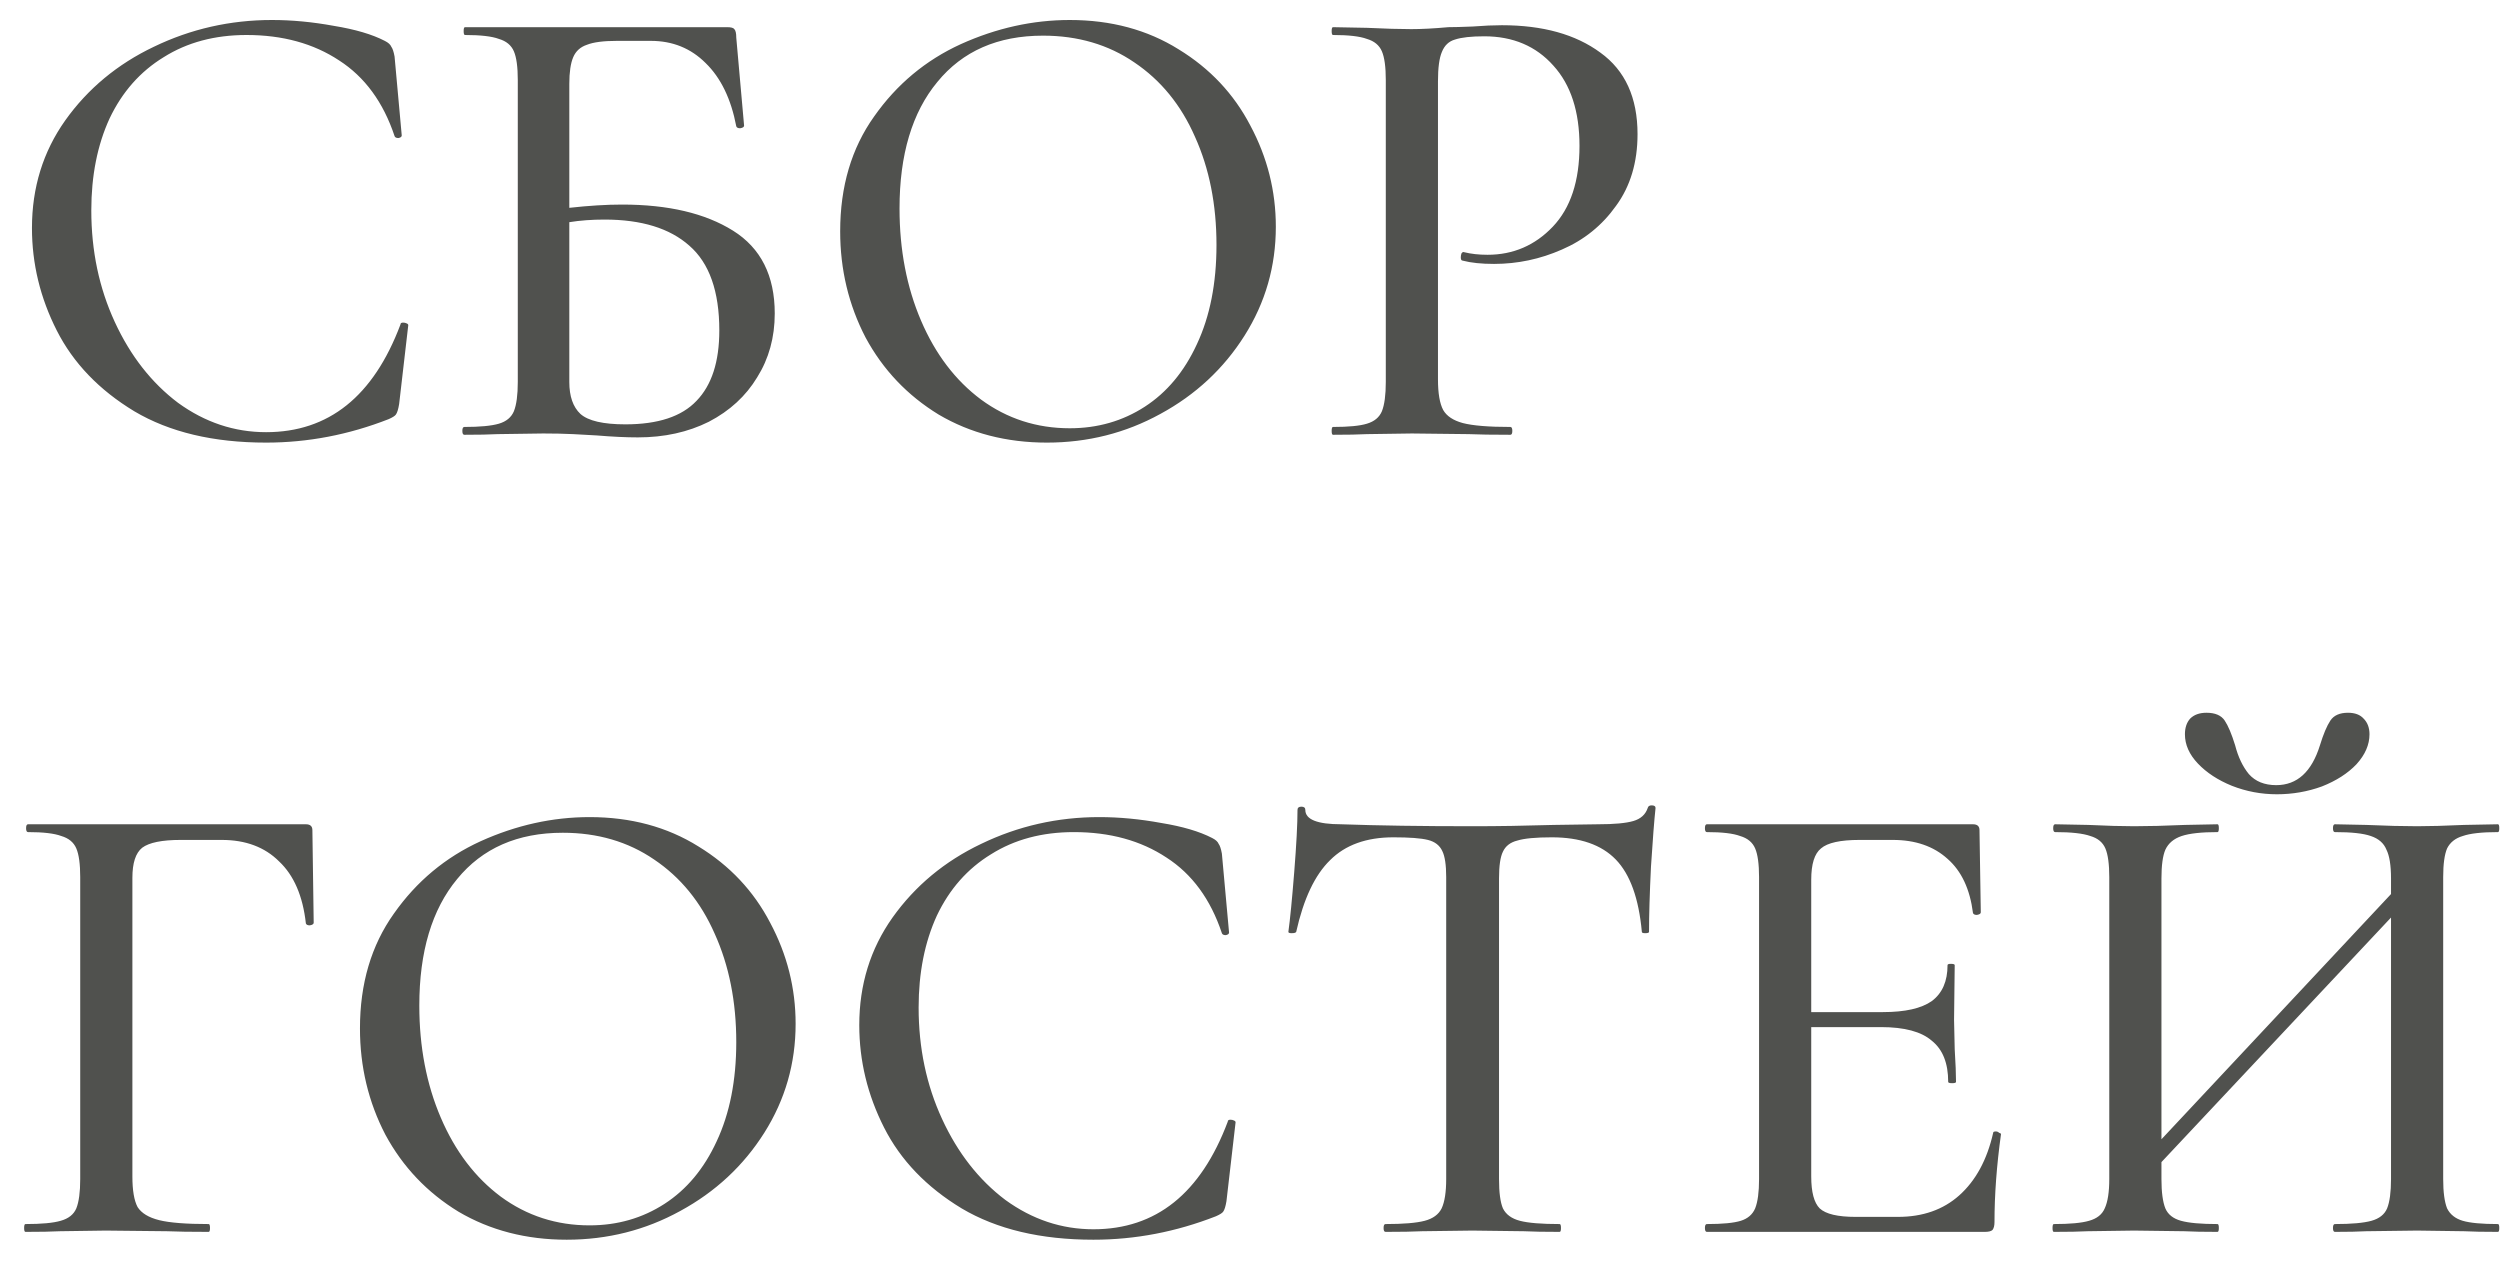 <?xml version="1.0" encoding="UTF-8"?> <svg xmlns="http://www.w3.org/2000/svg" width="69" height="35" viewBox="0 0 69 35" fill="none"> <path d="M7.506 0.552C8.058 0.552 8.628 0.606 9.216 0.714C9.804 0.81 10.272 0.948 10.62 1.128C10.716 1.176 10.776 1.23 10.8 1.29C10.836 1.338 10.866 1.428 10.89 1.56L11.088 3.738C11.088 3.774 11.058 3.798 10.998 3.81C10.938 3.81 10.902 3.792 10.89 3.756C10.578 2.82 10.068 2.124 9.36 1.668C8.652 1.2 7.8 0.966 6.804 0.966C5.928 0.966 5.166 1.17 4.518 1.578C3.87 1.974 3.372 2.538 3.024 3.27C2.688 4.002 2.52 4.848 2.52 5.808C2.52 6.924 2.736 7.95 3.168 8.886C3.6 9.822 4.182 10.566 4.914 11.118C5.658 11.658 6.468 11.928 7.344 11.928C9.072 11.928 10.308 10.938 11.052 8.958C11.052 8.922 11.076 8.904 11.124 8.904C11.16 8.904 11.19 8.91 11.214 8.922C11.25 8.934 11.268 8.952 11.268 8.976L11.016 11.154C10.992 11.298 10.962 11.394 10.926 11.442C10.902 11.478 10.836 11.52 10.728 11.568C9.624 12 8.496 12.216 7.344 12.216C5.892 12.216 4.68 11.928 3.708 11.352C2.736 10.764 2.022 10.02 1.566 9.12C1.11 8.22 0.882 7.278 0.882 6.294C0.882 5.178 1.188 4.188 1.8 3.324C2.424 2.448 3.24 1.77 4.248 1.29C5.268 0.798 6.354 0.552 7.506 0.552ZM17.171 5.646C18.443 5.646 19.463 5.886 20.231 6.366C20.999 6.846 21.383 7.608 21.383 8.652C21.383 9.312 21.221 9.9 20.897 10.416C20.585 10.932 20.141 11.34 19.565 11.64C18.989 11.928 18.335 12.072 17.603 12.072C17.279 12.072 16.901 12.054 16.469 12.018C16.289 12.006 16.073 11.994 15.821 11.982C15.569 11.97 15.293 11.964 14.993 11.964L13.733 11.982C13.505 11.994 13.199 12 12.815 12C12.779 12 12.761 11.964 12.761 11.892C12.761 11.82 12.779 11.784 12.815 11.784C13.247 11.784 13.565 11.754 13.769 11.694C13.973 11.634 14.111 11.52 14.183 11.352C14.255 11.172 14.291 10.902 14.291 10.542V2.208C14.291 1.848 14.255 1.584 14.183 1.416C14.111 1.248 13.973 1.134 13.769 1.074C13.577 1.002 13.265 0.966 12.833 0.966C12.809 0.966 12.797 0.93 12.797 0.858C12.797 0.786 12.809 0.75 12.833 0.75H20.069C20.177 0.75 20.243 0.768 20.267 0.804C20.303 0.84 20.321 0.918 20.321 1.038L20.537 3.468C20.537 3.504 20.501 3.528 20.429 3.54C20.369 3.54 20.333 3.522 20.321 3.486C20.177 2.73 19.895 2.148 19.475 1.74C19.067 1.332 18.563 1.128 17.963 1.128H17.027C16.655 1.128 16.379 1.164 16.199 1.236C16.019 1.296 15.893 1.41 15.821 1.578C15.749 1.746 15.713 1.992 15.713 2.316V5.736C16.253 5.676 16.739 5.646 17.171 5.646ZM17.261 11.712C18.161 11.712 18.815 11.496 19.223 11.064C19.643 10.632 19.853 9.984 19.853 9.12C19.853 8.04 19.577 7.26 19.025 6.78C18.485 6.3 17.705 6.06 16.685 6.06C16.337 6.06 16.013 6.084 15.713 6.132V10.542C15.713 10.938 15.815 11.232 16.019 11.424C16.235 11.616 16.649 11.712 17.261 11.712ZM28.895 12.216C27.779 12.216 26.783 11.958 25.907 11.442C25.043 10.914 24.371 10.206 23.891 9.318C23.423 8.418 23.189 7.44 23.189 6.384C23.189 5.148 23.501 4.092 24.125 3.216C24.749 2.328 25.547 1.662 26.519 1.218C27.503 0.774 28.505 0.552 29.525 0.552C30.665 0.552 31.667 0.822 32.531 1.362C33.395 1.89 34.055 2.592 34.511 3.468C34.979 4.344 35.213 5.274 35.213 6.258C35.213 7.35 34.925 8.352 34.349 9.264C33.773 10.176 32.999 10.896 32.027 11.424C31.067 11.952 30.023 12.216 28.895 12.216ZM29.525 11.82C30.293 11.82 30.983 11.622 31.595 11.226C32.207 10.83 32.687 10.254 33.035 9.498C33.395 8.73 33.575 7.818 33.575 6.762C33.575 5.646 33.377 4.65 32.981 3.774C32.597 2.898 32.039 2.214 31.307 1.722C30.587 1.23 29.747 0.984 28.787 0.984C27.539 0.984 26.567 1.41 25.871 2.262C25.175 3.102 24.827 4.266 24.827 5.754C24.827 6.894 25.025 7.926 25.421 8.85C25.817 9.774 26.369 10.5 27.077 11.028C27.797 11.556 28.613 11.82 29.525 11.82ZM39.688 10.47C39.688 10.854 39.736 11.136 39.832 11.316C39.928 11.484 40.108 11.604 40.372 11.676C40.648 11.748 41.086 11.784 41.686 11.784C41.722 11.784 41.74 11.82 41.74 11.892C41.74 11.964 41.722 12 41.686 12C41.194 12 40.81 11.994 40.534 11.982L38.968 11.964L37.726 11.982C37.498 11.994 37.186 12 36.79 12C36.766 12 36.754 11.964 36.754 11.892C36.754 11.82 36.766 11.784 36.79 11.784C37.222 11.784 37.534 11.754 37.726 11.694C37.93 11.634 38.068 11.52 38.14 11.352C38.212 11.172 38.248 10.902 38.248 10.542V2.208C38.248 1.848 38.212 1.584 38.14 1.416C38.068 1.248 37.93 1.134 37.726 1.074C37.534 1.002 37.222 0.966 36.79 0.966C36.766 0.966 36.754 0.93 36.754 0.858C36.754 0.786 36.766 0.75 36.79 0.75L37.726 0.768C38.23 0.792 38.638 0.804 38.95 0.804C39.238 0.804 39.58 0.786 39.976 0.75C40.12 0.75 40.342 0.744 40.642 0.732C40.954 0.708 41.224 0.696 41.452 0.696C42.58 0.696 43.486 0.948 44.17 1.452C44.854 1.944 45.196 2.694 45.196 3.702C45.196 4.482 44.998 5.142 44.602 5.682C44.218 6.222 43.72 6.624 43.108 6.888C42.508 7.152 41.884 7.284 41.236 7.284C40.888 7.284 40.6 7.254 40.372 7.194C40.336 7.194 40.318 7.164 40.318 7.104C40.318 7.068 40.324 7.032 40.336 6.996C40.36 6.96 40.384 6.948 40.408 6.96C40.6 7.008 40.816 7.032 41.056 7.032C41.764 7.032 42.364 6.774 42.856 6.258C43.348 5.742 43.594 4.998 43.594 4.026C43.594 3.078 43.354 2.34 42.874 1.812C42.394 1.272 41.758 1.002 40.966 1.002C40.606 1.002 40.336 1.032 40.156 1.092C39.988 1.14 39.868 1.254 39.796 1.434C39.724 1.602 39.688 1.872 39.688 2.244V10.47ZM0.702 34C0.678 34 0.666 33.964 0.666 33.892C0.666 33.82 0.678 33.784 0.702 33.784C1.146 33.784 1.47 33.754 1.674 33.694C1.89 33.634 2.034 33.52 2.106 33.352C2.178 33.172 2.214 32.902 2.214 32.542V24.208C2.214 23.848 2.178 23.584 2.106 23.416C2.034 23.248 1.896 23.134 1.692 23.074C1.5 23.002 1.194 22.966 0.774 22.966C0.738 22.966 0.72 22.93 0.72 22.858C0.72 22.786 0.738 22.75 0.774 22.75H8.442C8.562 22.75 8.622 22.804 8.622 22.912L8.658 25.468C8.658 25.504 8.622 25.528 8.55 25.54C8.49 25.54 8.454 25.522 8.442 25.486C8.358 24.73 8.112 24.16 7.704 23.776C7.308 23.38 6.78 23.182 6.12 23.182H4.986C4.47 23.182 4.116 23.254 3.924 23.398C3.744 23.542 3.654 23.818 3.654 24.226V32.47C3.654 32.854 3.702 33.136 3.798 33.316C3.906 33.484 4.104 33.604 4.392 33.676C4.68 33.748 5.136 33.784 5.76 33.784C5.784 33.784 5.796 33.82 5.796 33.892C5.796 33.964 5.784 34 5.76 34C5.268 34 4.884 33.994 4.608 33.982L2.916 33.964L1.656 33.982C1.428 33.994 1.11 34 0.702 34ZM15.641 34.216C14.525 34.216 13.529 33.958 12.653 33.442C11.789 32.914 11.117 32.206 10.637 31.318C10.169 30.418 9.935 29.44 9.935 28.384C9.935 27.148 10.247 26.092 10.871 25.216C11.495 24.328 12.293 23.662 13.265 23.218C14.249 22.774 15.251 22.552 16.271 22.552C17.411 22.552 18.413 22.822 19.277 23.362C20.141 23.89 20.801 24.592 21.257 25.468C21.725 26.344 21.959 27.274 21.959 28.258C21.959 29.35 21.671 30.352 21.095 31.264C20.519 32.176 19.745 32.896 18.773 33.424C17.813 33.952 16.769 34.216 15.641 34.216ZM16.271 33.82C17.039 33.82 17.729 33.622 18.341 33.226C18.953 32.83 19.433 32.254 19.781 31.498C20.141 30.73 20.321 29.818 20.321 28.762C20.321 27.646 20.123 26.65 19.727 25.774C19.343 24.898 18.785 24.214 18.053 23.722C17.333 23.23 16.493 22.984 15.533 22.984C14.285 22.984 13.313 23.41 12.617 24.262C11.921 25.102 11.573 26.266 11.573 27.754C11.573 28.894 11.771 29.926 12.167 30.85C12.563 31.774 13.115 32.5 13.823 33.028C14.543 33.556 15.359 33.82 16.271 33.82ZM30.34 22.552C30.892 22.552 31.462 22.606 32.05 22.714C32.638 22.81 33.106 22.948 33.454 23.128C33.55 23.176 33.61 23.23 33.634 23.29C33.67 23.338 33.7 23.428 33.724 23.56L33.922 25.738C33.922 25.774 33.892 25.798 33.832 25.81C33.772 25.81 33.736 25.792 33.724 25.756C33.412 24.82 32.902 24.124 32.194 23.668C31.486 23.2 30.634 22.966 29.638 22.966C28.762 22.966 28 23.17 27.352 23.578C26.704 23.974 26.206 24.538 25.858 25.27C25.522 26.002 25.354 26.848 25.354 27.808C25.354 28.924 25.57 29.95 26.002 30.886C26.434 31.822 27.016 32.566 27.748 33.118C28.492 33.658 29.302 33.928 30.178 33.928C31.906 33.928 33.142 32.938 33.886 30.958C33.886 30.922 33.91 30.904 33.958 30.904C33.994 30.904 34.024 30.91 34.048 30.922C34.084 30.934 34.102 30.952 34.102 30.976L33.85 33.154C33.826 33.298 33.796 33.394 33.76 33.442C33.736 33.478 33.67 33.52 33.562 33.568C32.458 34 31.33 34.216 30.178 34.216C28.726 34.216 27.514 33.928 26.542 33.352C25.57 32.764 24.856 32.02 24.4 31.12C23.944 30.22 23.716 29.278 23.716 28.294C23.716 27.178 24.022 26.188 24.634 25.324C25.258 24.448 26.074 23.77 27.082 23.29C28.102 22.798 29.188 22.552 30.34 22.552ZM38.457 23.11C37.713 23.11 37.131 23.32 36.711 23.74C36.291 24.148 35.979 24.808 35.775 25.72C35.763 25.744 35.721 25.756 35.649 25.756C35.589 25.756 35.559 25.744 35.559 25.72C35.607 25.372 35.661 24.82 35.721 24.064C35.781 23.308 35.811 22.738 35.811 22.354C35.811 22.294 35.847 22.264 35.919 22.264C35.991 22.264 36.027 22.294 36.027 22.354C36.027 22.618 36.357 22.75 37.017 22.75C38.037 22.786 39.243 22.804 40.635 22.804C41.343 22.804 42.093 22.792 42.885 22.768L44.109 22.75C44.553 22.75 44.877 22.72 45.081 22.66C45.285 22.6 45.417 22.48 45.477 22.3C45.489 22.252 45.525 22.228 45.585 22.228C45.657 22.228 45.693 22.252 45.693 22.3C45.657 22.636 45.615 23.176 45.567 23.92C45.531 24.664 45.513 25.264 45.513 25.72C45.513 25.744 45.477 25.756 45.405 25.756C45.345 25.756 45.315 25.744 45.315 25.72C45.231 24.796 44.991 24.13 44.595 23.722C44.199 23.314 43.611 23.11 42.831 23.11C42.387 23.11 42.069 23.14 41.877 23.2C41.685 23.248 41.553 23.35 41.481 23.506C41.409 23.65 41.373 23.896 41.373 24.244V32.542C41.373 32.914 41.409 33.184 41.481 33.352C41.565 33.52 41.721 33.634 41.949 33.694C42.177 33.754 42.543 33.784 43.047 33.784C43.071 33.784 43.083 33.82 43.083 33.892C43.083 33.964 43.071 34 43.047 34C42.627 34 42.297 33.994 42.057 33.982L40.635 33.964L39.249 33.982C39.009 33.994 38.673 34 38.241 34C38.205 34 38.187 33.964 38.187 33.892C38.187 33.82 38.205 33.784 38.241 33.784C38.733 33.784 39.093 33.754 39.321 33.694C39.549 33.634 39.705 33.52 39.789 33.352C39.873 33.172 39.915 32.902 39.915 32.542V24.208C39.915 23.872 39.879 23.632 39.807 23.488C39.735 23.332 39.603 23.23 39.411 23.182C39.219 23.134 38.901 23.11 38.457 23.11ZM55.012 31.264C55.012 31.24 55.036 31.228 55.084 31.228C55.12 31.228 55.15 31.24 55.174 31.264C55.21 31.276 55.228 31.288 55.228 31.3C55.108 32.164 55.048 32.974 55.048 33.73C55.048 33.826 55.03 33.898 54.994 33.946C54.958 33.982 54.886 34 54.778 34H47.11C47.074 34 47.056 33.964 47.056 33.892C47.056 33.82 47.074 33.784 47.11 33.784C47.542 33.784 47.854 33.754 48.046 33.694C48.238 33.634 48.37 33.52 48.442 33.352C48.514 33.172 48.55 32.902 48.55 32.542V24.208C48.55 23.848 48.514 23.584 48.442 23.416C48.37 23.248 48.232 23.134 48.028 23.074C47.836 23.002 47.53 22.966 47.11 22.966C47.074 22.966 47.056 22.93 47.056 22.858C47.056 22.786 47.074 22.75 47.11 22.75H54.454C54.574 22.75 54.634 22.804 54.634 22.912L54.67 25.18C54.67 25.216 54.634 25.24 54.562 25.252C54.502 25.252 54.466 25.234 54.454 25.198C54.37 24.538 54.136 24.04 53.752 23.704C53.368 23.356 52.864 23.182 52.24 23.182H51.322C50.794 23.182 50.44 23.26 50.26 23.416C50.08 23.56 49.99 23.848 49.99 24.28V27.934H51.97C52.582 27.934 53.032 27.832 53.32 27.628C53.608 27.412 53.752 27.082 53.752 26.638C53.752 26.614 53.782 26.602 53.842 26.602C53.914 26.602 53.95 26.614 53.95 26.638L53.932 28.15L53.95 28.96C53.974 29.344 53.986 29.644 53.986 29.86C53.986 29.884 53.95 29.896 53.878 29.896C53.806 29.896 53.77 29.884 53.77 29.86C53.77 29.344 53.62 28.966 53.32 28.726C53.032 28.474 52.564 28.348 51.916 28.348H49.99V32.47C49.99 32.902 50.068 33.196 50.224 33.352C50.392 33.508 50.722 33.586 51.214 33.586H52.384C53.068 33.586 53.632 33.388 54.076 32.992C54.532 32.584 54.844 32.008 55.012 31.264ZM68.944 33.784C68.968 33.784 68.98 33.82 68.98 33.892C68.98 33.964 68.968 34 68.944 34C68.548 34 68.236 33.994 68.008 33.982L66.712 33.964L65.308 33.982C65.092 33.994 64.804 34 64.444 34C64.408 34 64.39 33.964 64.39 33.892C64.39 33.82 64.408 33.784 64.444 33.784C64.9 33.784 65.236 33.754 65.452 33.694C65.668 33.634 65.812 33.52 65.884 33.352C65.956 33.172 65.992 32.902 65.992 32.542V25.324L59.656 32.074V32.542C59.656 32.902 59.692 33.172 59.764 33.352C59.836 33.52 59.98 33.634 60.196 33.694C60.412 33.754 60.748 33.784 61.204 33.784C61.228 33.784 61.24 33.82 61.24 33.892C61.24 33.964 61.228 34 61.204 34C60.82 34 60.514 33.994 60.286 33.982L58.9 33.964L57.622 33.982C57.394 33.994 57.082 34 56.686 34C56.662 34 56.65 33.964 56.65 33.892C56.65 33.82 56.662 33.784 56.686 33.784C57.13 33.784 57.454 33.754 57.658 33.694C57.874 33.634 58.018 33.52 58.09 33.352C58.174 33.172 58.216 32.902 58.216 32.542V24.208C58.216 23.848 58.18 23.584 58.108 23.416C58.036 23.248 57.898 23.134 57.694 23.074C57.49 23.002 57.166 22.966 56.722 22.966C56.686 22.966 56.668 22.93 56.668 22.858C56.668 22.786 56.686 22.75 56.722 22.75L57.64 22.768C58.144 22.792 58.564 22.804 58.9 22.804C59.284 22.804 59.752 22.792 60.304 22.768L61.204 22.75C61.228 22.75 61.24 22.786 61.24 22.858C61.24 22.93 61.228 22.966 61.204 22.966C60.76 22.966 60.43 23.002 60.214 23.074C59.998 23.146 59.848 23.272 59.764 23.452C59.692 23.62 59.656 23.884 59.656 24.244V31.444L65.992 24.676V24.244C65.992 23.884 65.95 23.62 65.866 23.452C65.794 23.272 65.65 23.146 65.434 23.074C65.23 23.002 64.9 22.966 64.444 22.966C64.408 22.966 64.39 22.93 64.39 22.858C64.39 22.786 64.408 22.75 64.444 22.75L65.308 22.768C65.86 22.792 66.328 22.804 66.712 22.804C67.048 22.804 67.48 22.792 68.008 22.768L68.944 22.75C68.968 22.75 68.98 22.786 68.98 22.858C68.98 22.93 68.968 22.966 68.944 22.966C68.5 22.966 68.176 23.002 67.972 23.074C67.768 23.134 67.624 23.248 67.54 23.416C67.468 23.584 67.432 23.848 67.432 24.208V32.542C67.432 32.902 67.468 33.172 67.54 33.352C67.624 33.52 67.768 33.634 67.972 33.694C68.176 33.754 68.5 33.784 68.944 33.784ZM62.824 21.67C63.4 21.67 63.802 21.304 64.03 20.572C64.126 20.26 64.222 20.032 64.318 19.888C64.414 19.744 64.576 19.672 64.804 19.672C64.996 19.672 65.14 19.726 65.236 19.834C65.344 19.942 65.398 20.086 65.398 20.266C65.398 20.554 65.278 20.83 65.038 21.094C64.798 21.346 64.48 21.55 64.084 21.706C63.688 21.85 63.274 21.922 62.842 21.922C62.41 21.922 61.996 21.844 61.6 21.688C61.216 21.532 60.904 21.328 60.664 21.076C60.424 20.824 60.304 20.554 60.304 20.266C60.304 20.086 60.352 19.942 60.448 19.834C60.556 19.726 60.706 19.672 60.898 19.672C61.138 19.672 61.306 19.744 61.402 19.888C61.498 20.032 61.594 20.26 61.69 20.572C61.774 20.896 61.9 21.16 62.068 21.364C62.248 21.568 62.5 21.67 62.824 21.67Z" fill="#50514E"></path> </svg> 